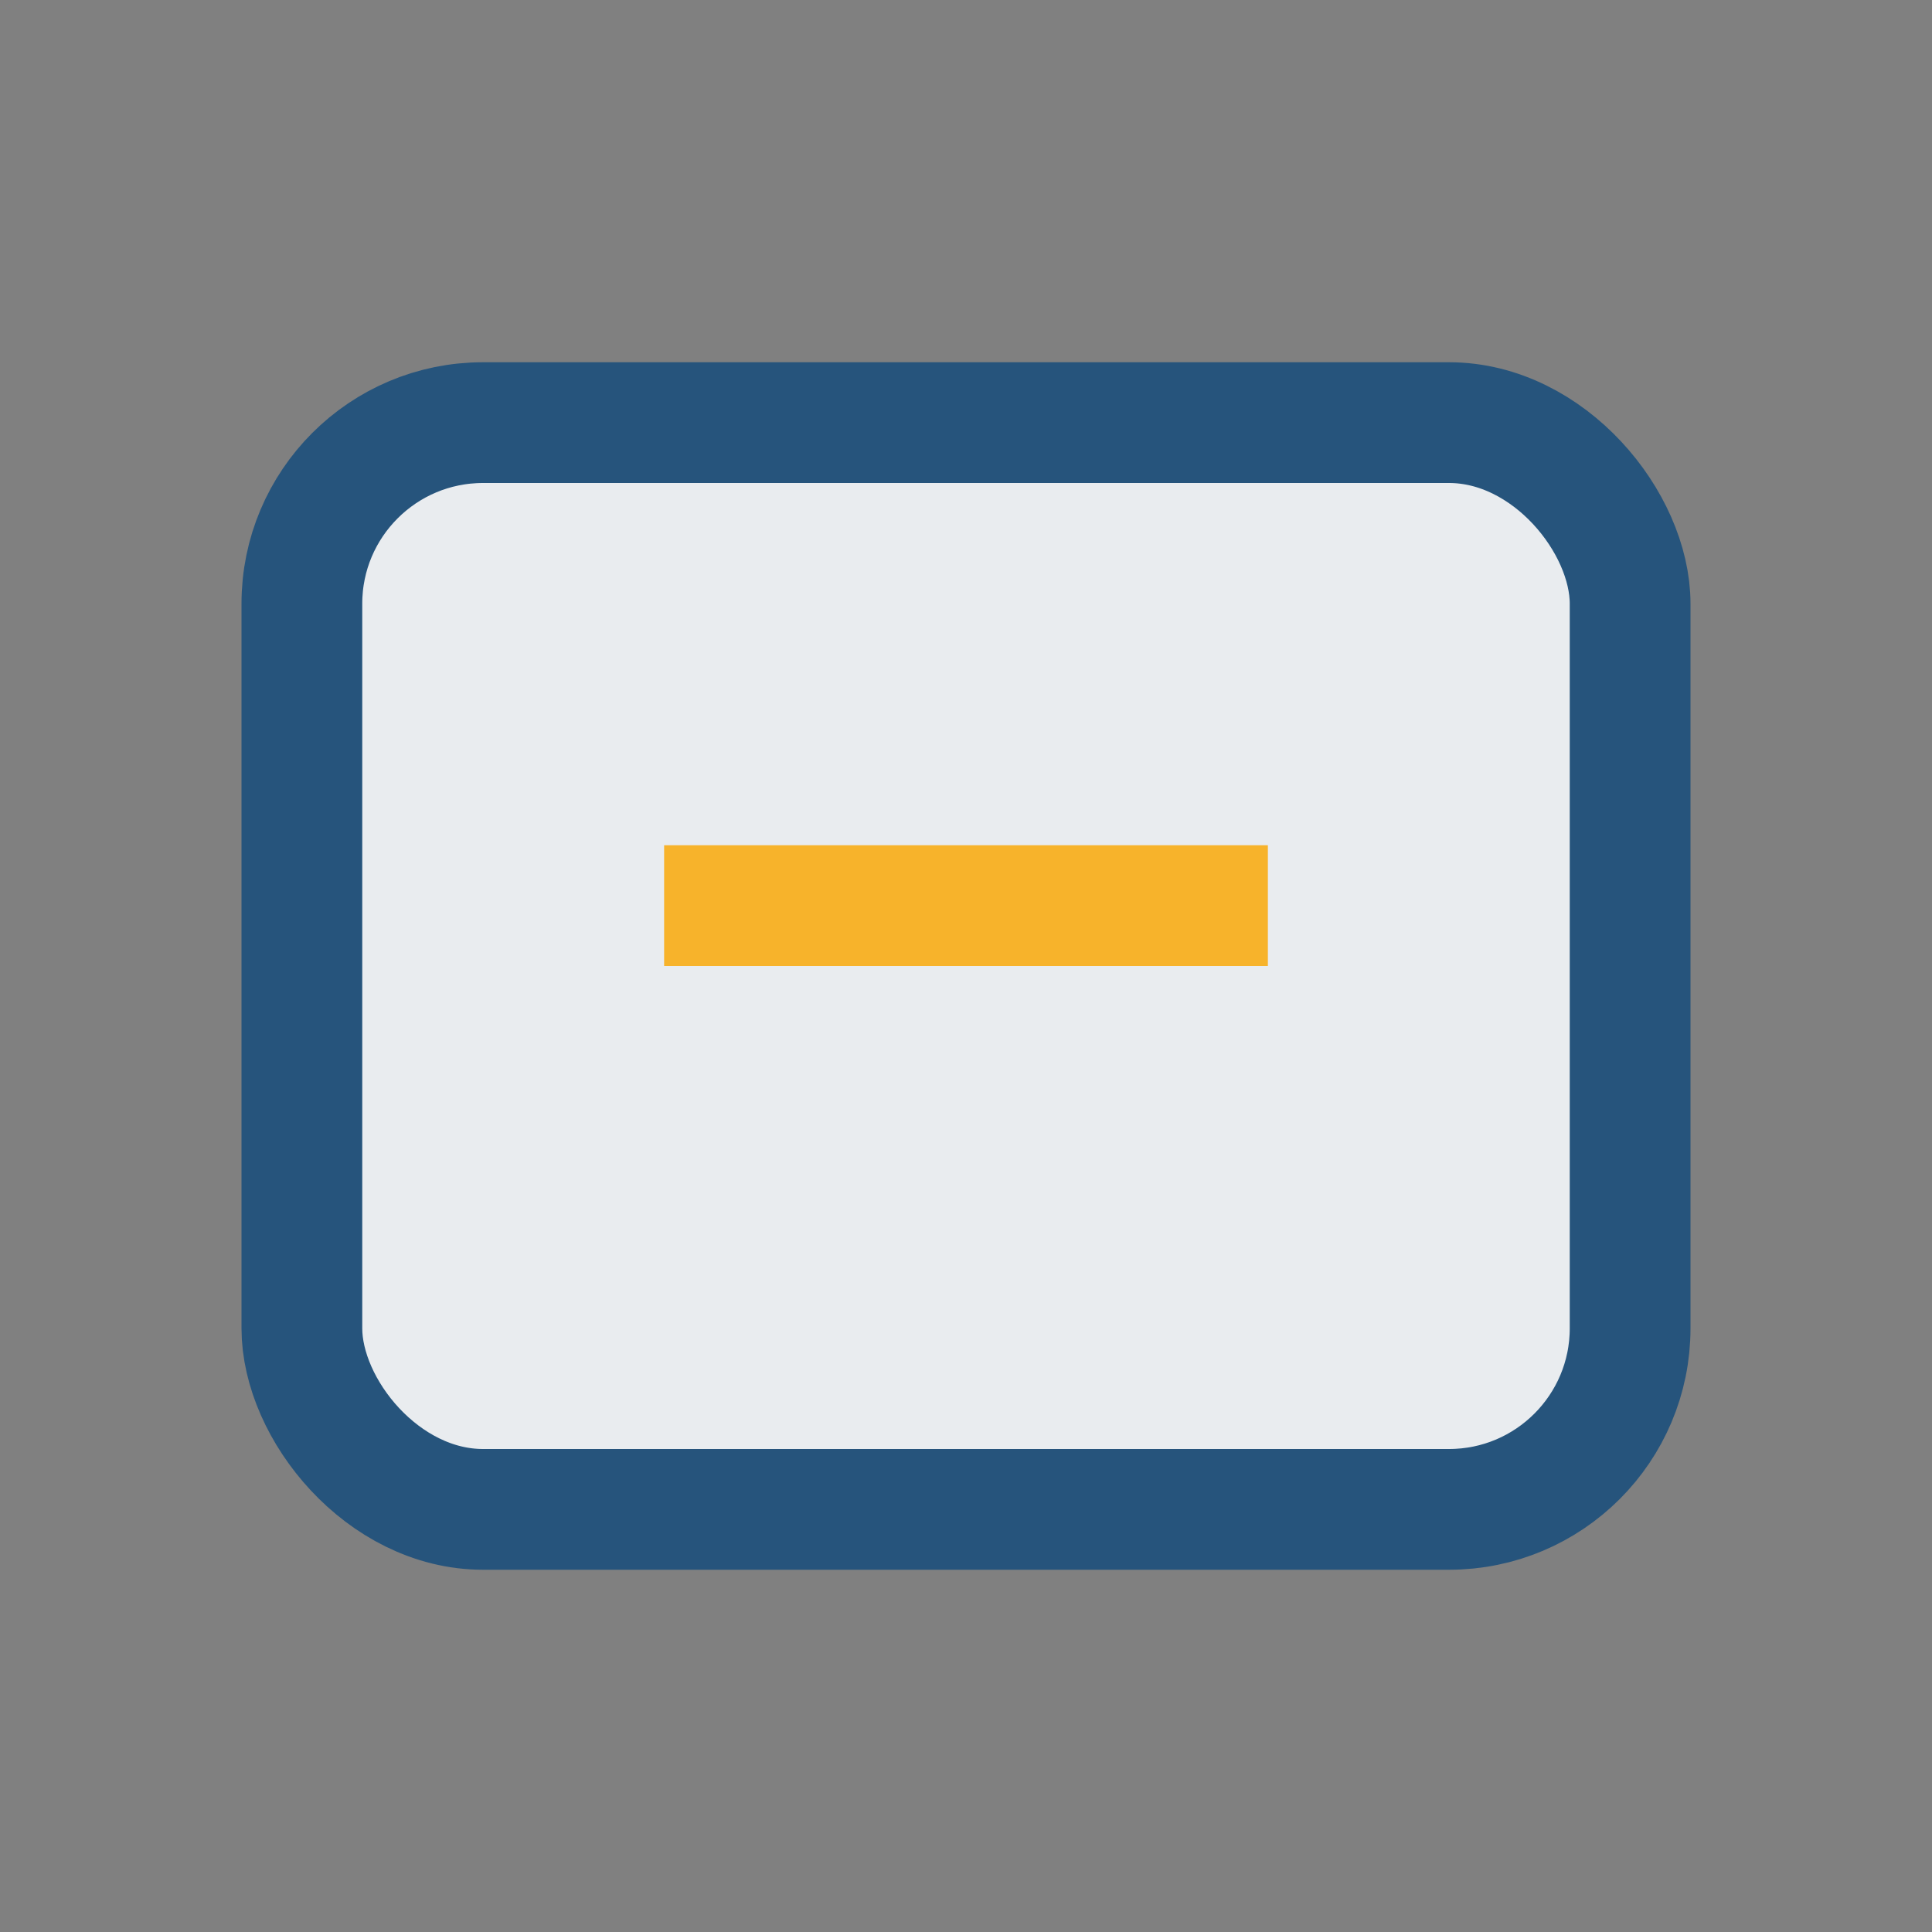 <?xml version="1.0" encoding="UTF-8"?>
<svg xmlns="http://www.w3.org/2000/svg" width="32" height="32" viewBox="0 0 32 32"><rect x="0" y="0" width="32" height="32" fill="#808080" stroke="none"/><rect x="5" y="7" width="22" height="18" rx="3" fill="#E9ECEF" stroke="#26547C" stroke-width="2"/><path d="M11 15h10" stroke="#F7B32B" stroke-width="2"/></svg>